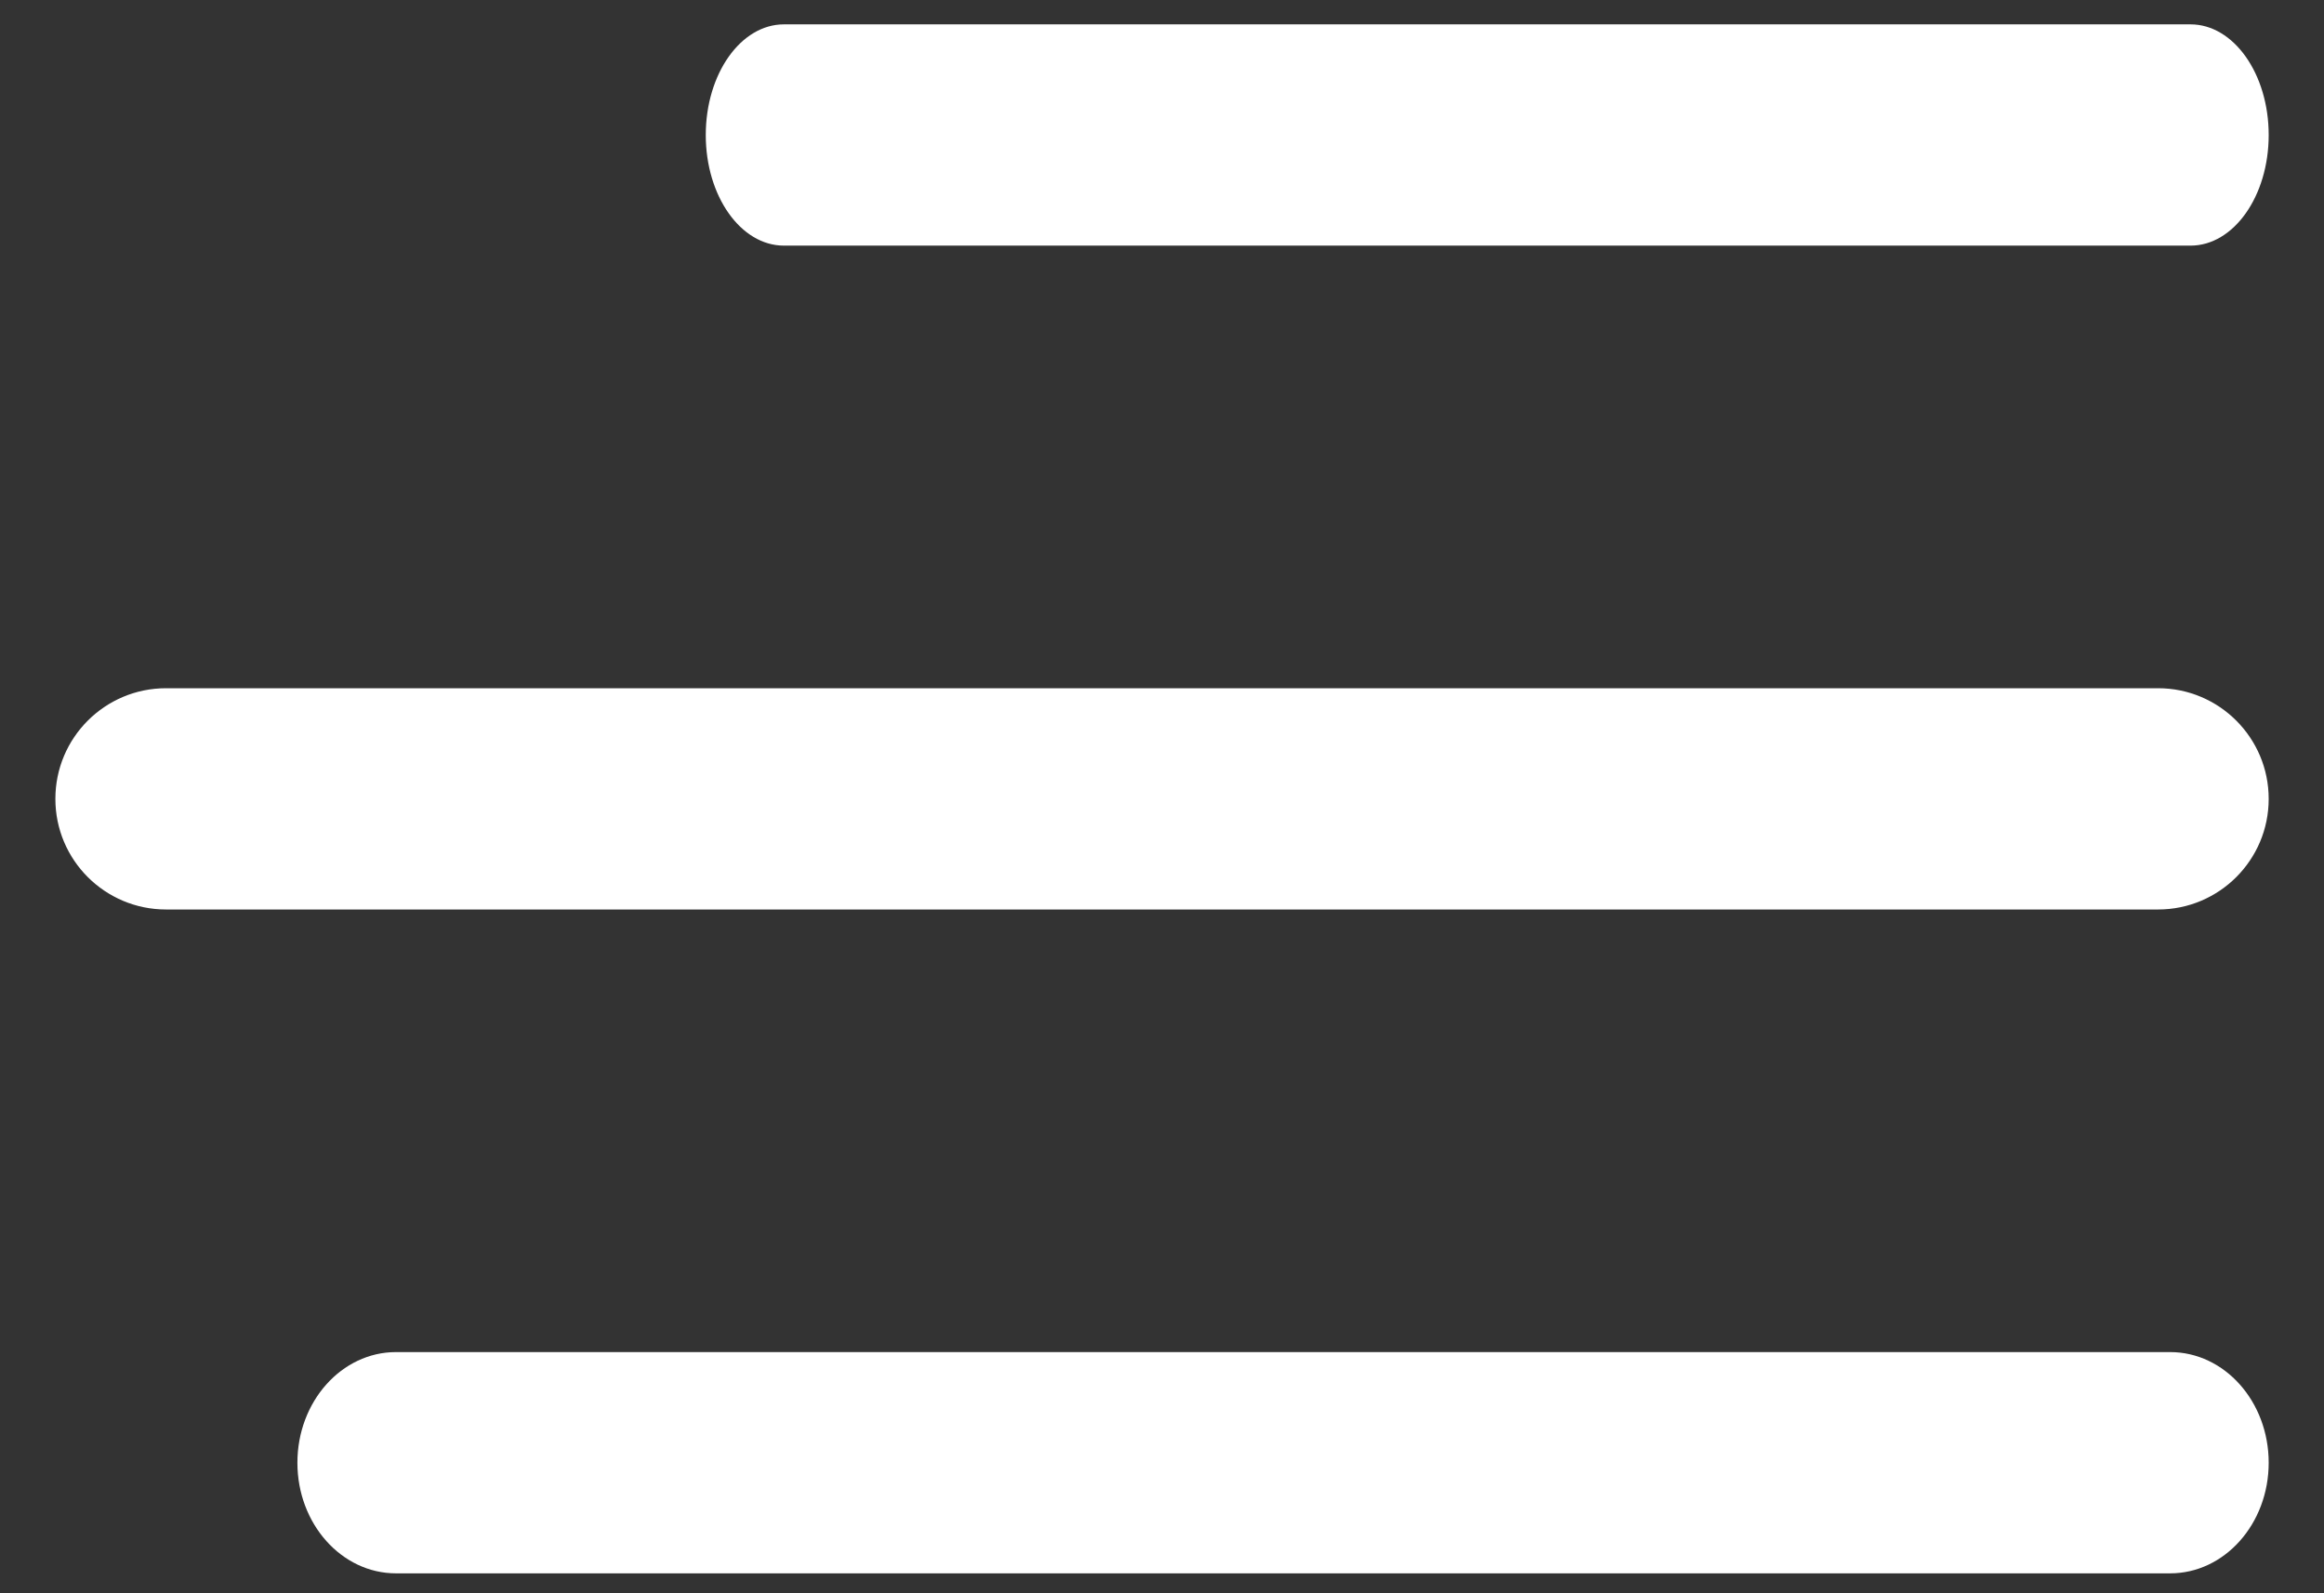 <svg width="35" height="24" viewBox="0 0 35 24" fill="none" xmlns="http://www.w3.org/2000/svg">
<rect x="0" y="0" width="35" height="24" fill="#333333" stroke="none"/>
<path fill-rule="evenodd" clip-rule="evenodd" d="M32.683 20.367C33.503 20.367 34.167 21.113 34.167 22.034C34.167 22.954 33.503 23.7 32.683 23.7H5.964C5.144 23.7 4.479 22.954 4.479 22.034C4.479 21.113 5.144 20.367 5.964 20.367H32.683ZM32.501 10.367C33.421 10.367 34.167 11.113 34.167 12.034C34.167 12.954 33.421 13.7 32.501 13.7H2.501C1.58 13.7 0.834 12.954 0.834 12.034C0.834 11.113 1.58 10.367 2.501 10.367H32.501ZM32.99 0.367C33.64 0.367 34.167 1.113 34.167 2.034C34.167 2.954 33.64 3.7 32.99 3.7H11.806C11.156 3.7 10.629 2.954 10.629 2.034C10.629 1.113 11.156 0.367 11.806 0.367H32.99Z" fill="white"/>
</svg>
